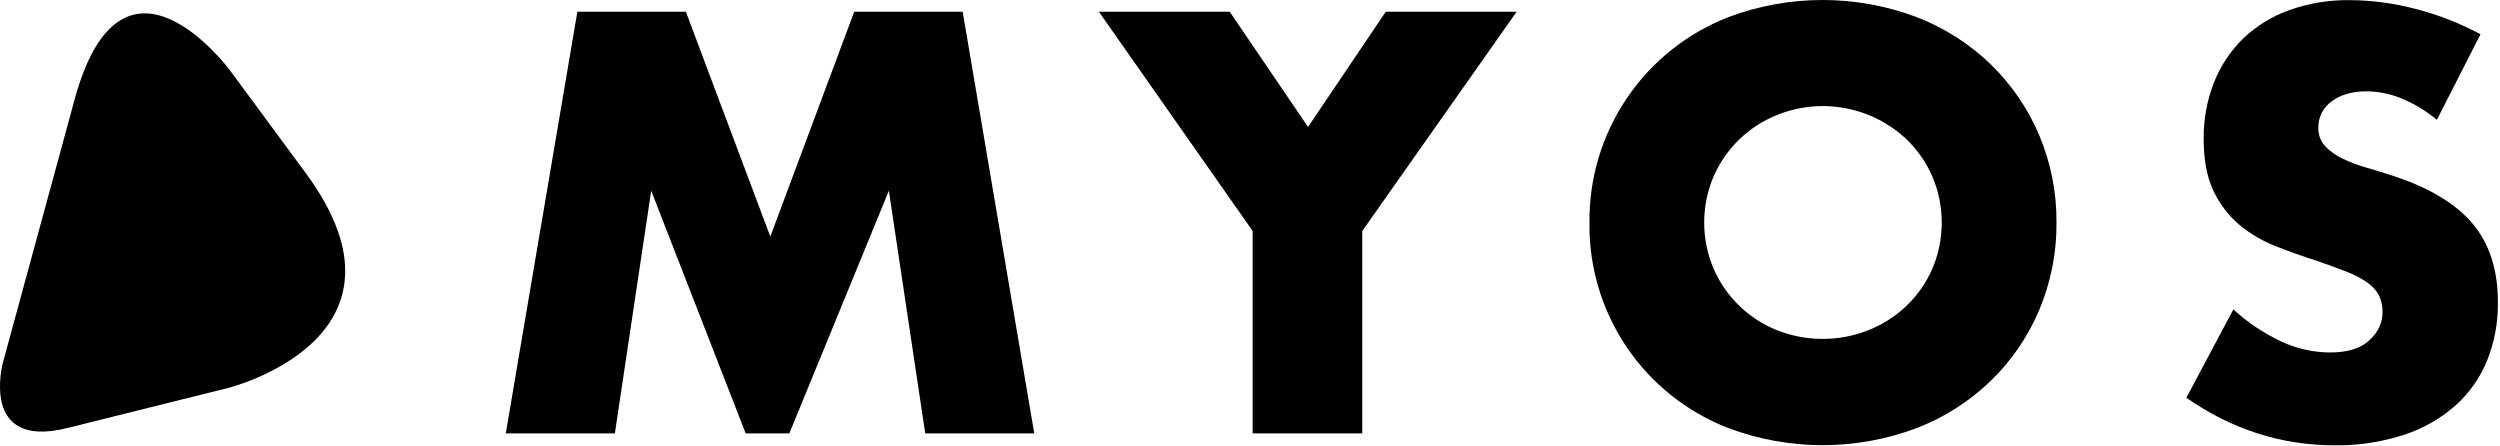 <svg fill="none" height="184" viewBox="0 0 1032 184" width="1032" xmlns="http://www.w3.org/2000/svg" xmlns:xlink="http://www.w3.org/1999/xlink"><clipPath id="a"><path d="m0 0h1031.12v183.81h-1031.12z"/></clipPath><g clip-path="url(#a)" fill="#000"><path d="m352.619 4.85-34.63 92.8-34.86-92.8h-44.79l-29.55 174.07h45.03l15-100.19 39.01 100.19h18.01l41.09-100.19 15.01 100.19h45.01l-29.55-174.07z"/><path d="m539.959 52.41-32.32-47.56h-54.02l63.48 90.51v83.56h45.24v-83.56l63.73-90.51h-54.03z"/><path d="m821.769 26.56c-8.787-8.479-19.185-15.11-30.58-19.5-25.038-9.413-52.642-9.413-77.68 0-17.055 6.631-31.684 18.304-41.935 33.462-10.252 15.158-15.64 33.08-15.445 51.378-.246 18.307 5.122 36.25 15.38 51.414 10.259 15.164 24.916 26.823 42 33.406 25.04 9.4 52.64 9.4 77.68 0 11.394-4.386 21.793-11.014 30.58-19.49 8.55-8.3 15.35-18.229 20-29.2 4.816-11.432 7.249-23.726 7.15-36.13.101-12.408-2.332-24.706-7.15-36.14-4.65-10.971-11.45-20.9-20-29.2zm-24.14 84.49c-2.524 5.757-6.168 10.954-10.72 15.29-4.552 4.298-9.88 7.692-15.7 10-12.076 4.749-25.503 4.749-37.58 0-11.723-4.655-21.139-13.741-26.21-25.29-2.593-6.055-3.93-12.573-3.93-19.16s1.337-13.105 3.93-19.16c5.067-11.549 14.486-20.633 26.21-25.28 8.915-3.597 18.674-4.567 28.122-2.795 9.449 1.772 18.193 6.212 25.198 12.795 4.53 4.342 8.159 9.534 10.68 15.28 2.587 6.056 3.921 12.574 3.921 19.16 0 6.586-1.334 13.104-3.921 19.16z"/><path d="m988.409 72.77c-3.686-1.22-7.42-2.377-11.2-3.47-3.489-.962-6.886-2.234-10.15-3.8-2.734-1.257-5.204-3.021-7.28-5.2-1.873-2.083-2.866-4.81-2.77-7.61-.034-2.125.452-4.226 1.418-6.12s2.381-3.521 4.122-4.74c3.694-2.76 8.467-4.14 14.32-4.14 4.908.055 9.761 1.029 14.31 2.87 5.348 2.196 10.331 5.198 14.771 8.9l18-35.32c-8.54-4.591-17.61-8.12-27.001-10.51-8.816-2.313-17.886-3.516-27-3.58-8.514-.107-16.979 1.301-25 4.16-7.054 2.519-13.502 6.488-18.93 11.65-5.221 5.089-9.31 11.223-12 18-2.962 7.469-4.436 15.445-4.34 23.48 0 8.633 1.334 15.753 4 21.36 2.501 5.371 6.122 10.145 10.62 14 4.486 3.753 9.552 6.752 15 8.88 5.62 2.24 11.35 4.27 17.2 6.13 4.92 1.68 9.114 3.217 12.58 4.61 2.988 1.133 5.818 2.646 8.42 4.5 1.943 1.377 3.53 3.197 4.63 5.31.965 2.141 1.437 4.472 1.38 6.82 0 4.313-1.81 8.157-5.43 11.53s-9.103 5.047-16.45 5.02c-6.775-.074-13.459-1.569-19.62-4.39-7.342-3.404-14.115-7.921-20.08-13.39l-19.4 36.47c18.767 13.08 39.157 19.623 61.17 19.63 9.677.148 19.313-1.298 28.52-4.28 7.821-2.519 15.051-6.601 21.241-12 5.74-5.114 10.25-11.468 13.17-18.58 3.09-7.706 4.62-15.949 4.5-24.25 0-13.22-3.43-23.953-10.28-32.2-6.85-8.247-17.67-14.827-32.441-19.74z"/><path d="m94.95 29.07s-44.45-60.25-64.15 12l-29.59 108.57s-9.85 36.12 26.48 27.07l66.58-16.59s82.25-20.49 31.92-88.7z"/></g></svg>